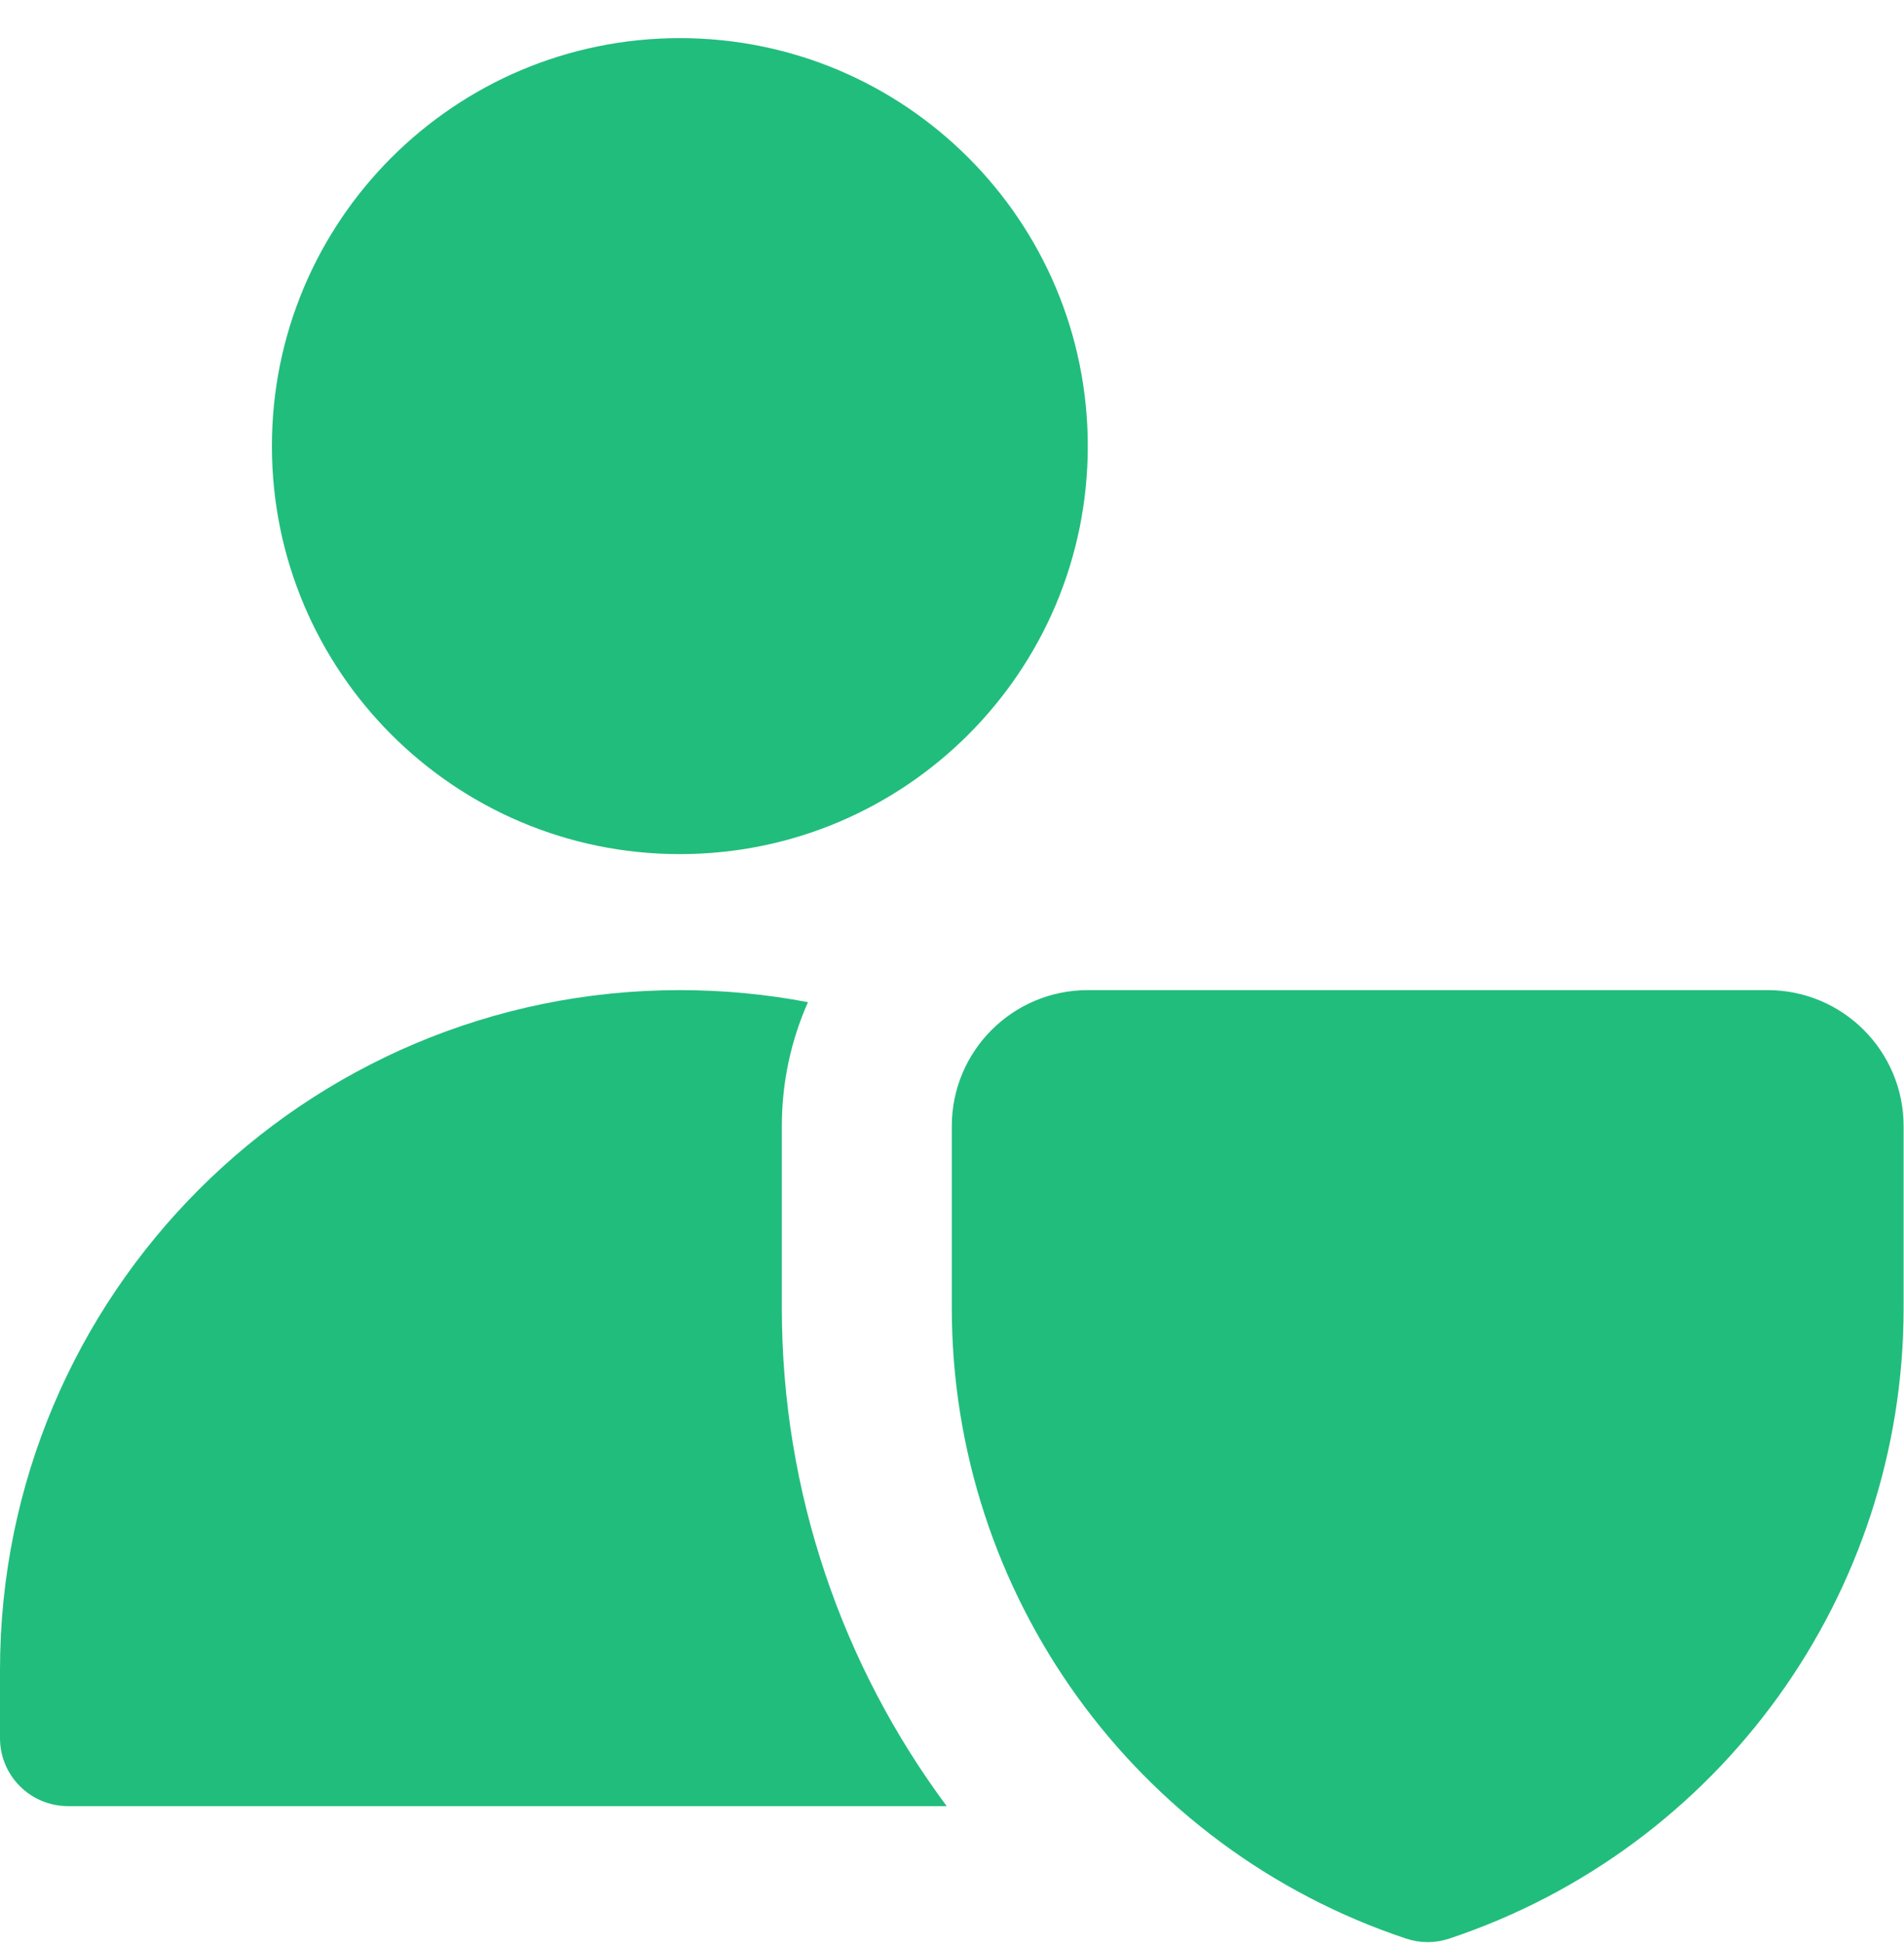 <svg width="48" height="49" viewBox="0 0 48 49" fill="none" xmlns="http://www.w3.org/2000/svg">
<path fill-rule="evenodd" clip-rule="evenodd" d="M6.855 11.245C6.855 5.565 11.46 0.961 17.139 0.961C22.819 0.961 27.423 5.565 27.423 11.245C27.423 16.924 22.819 21.528 17.139 21.528C11.46 21.528 6.855 16.924 6.855 11.245ZM-0 42.095C-0 32.63 7.673 24.956 17.139 24.956C18.243 24.956 19.323 25.06 20.369 25.26C19.945 26.215 19.71 27.272 19.71 28.384V32.969C19.71 37.606 21.229 41.977 23.866 45.523H1.714C0.767 45.523 -0 44.756 -0 43.809V42.095ZM23.995 28.384C23.995 26.491 25.529 24.956 27.423 24.956H44.562C46.455 24.956 47.99 26.491 47.99 28.384V32.969C47.99 40.18 43.376 46.583 36.534 48.863C36.182 48.98 35.802 48.98 35.45 48.863C28.609 46.583 23.995 40.18 23.995 32.969V28.384Z" fill="#21BD7C"/>
</svg>
